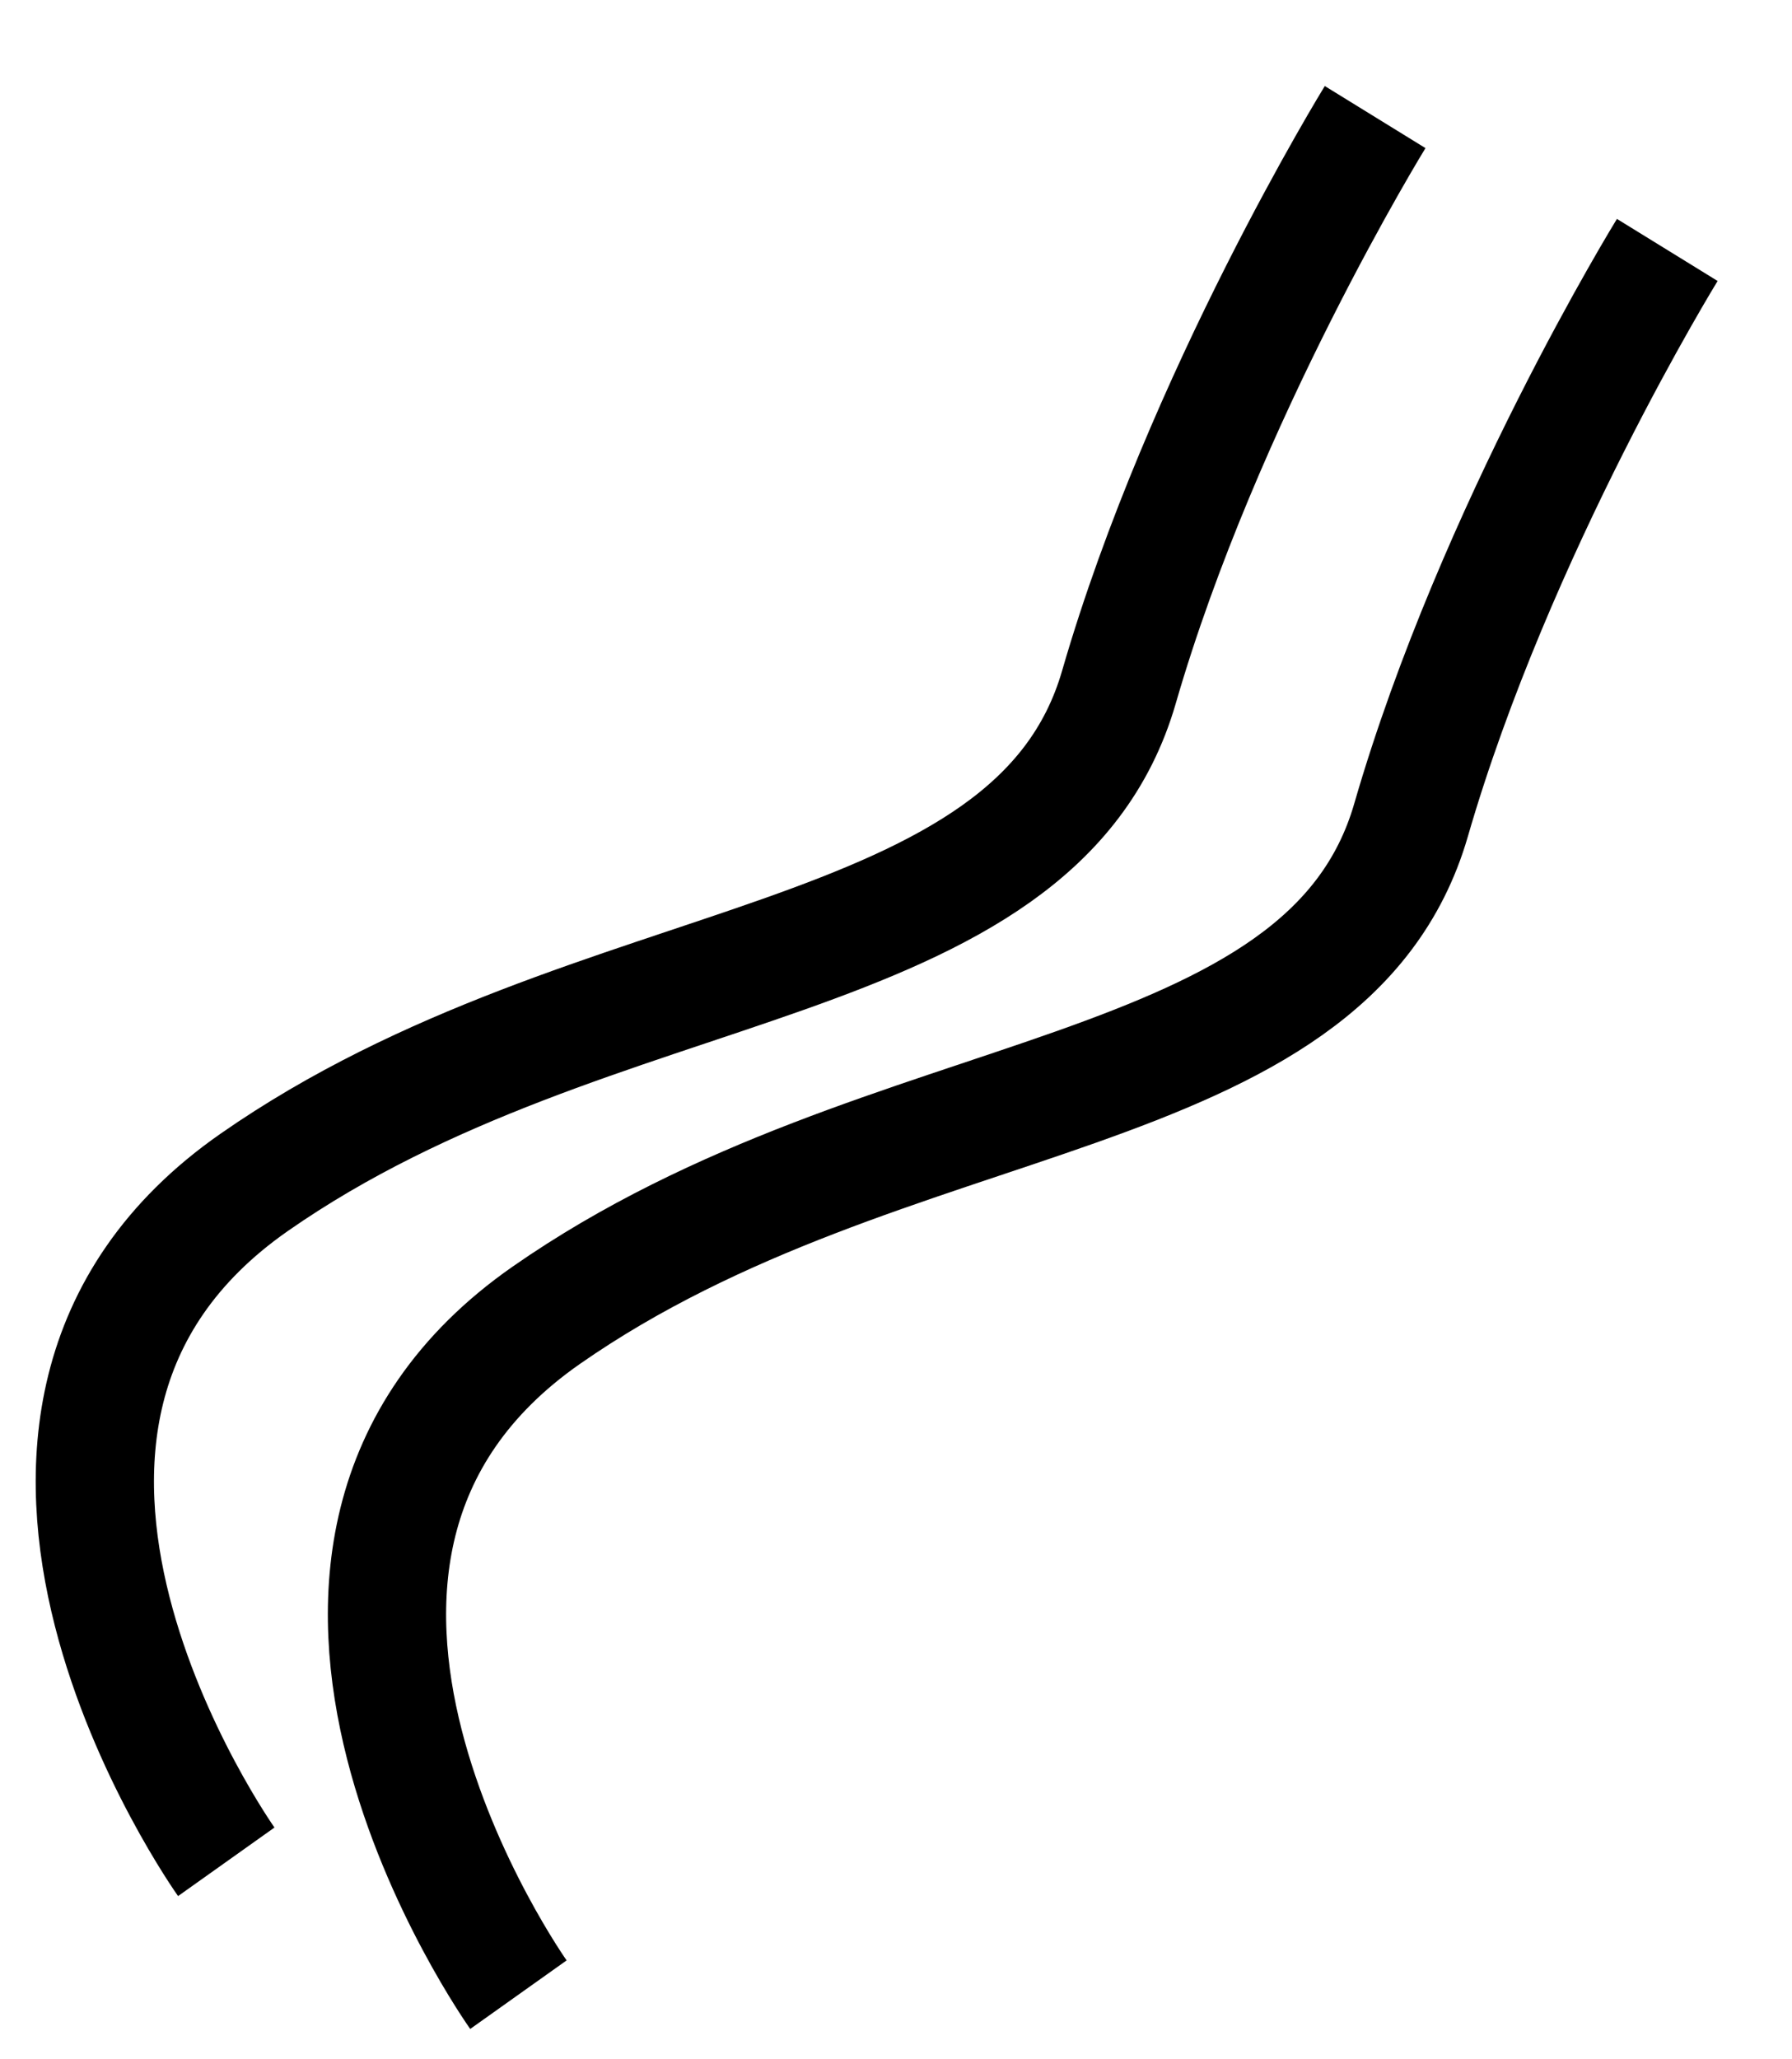 <?xml version="1.0" encoding="UTF-8" standalone="no"?>
<!-- Created with Inkscape (http://www.inkscape.org/) -->

<svg
   xmlns:dc="http://purl.org/dc/elements/1.1/"
   xmlns:cc="http://creativecommons.org/ns#"
   xmlns:rdf="http://www.w3.org/1999/02/22-rdf-syntax-ns#"
   xmlns:svg="http://www.w3.org/2000/svg"
   xmlns="http://www.w3.org/2000/svg"
   xmlns:sodipodi="http://sodipodi.sourceforge.net/DTD/sodipodi-0.dtd"
   xmlns:inkscape="http://www.inkscape.org/namespaces/inkscape"
   width="229"
   height="263"
   viewBox="0 0 60.59 69.585"
   version="1.1"
   id="svg849"
   inkscape:version="0.92.3 (2405546, 2018-03-11)"
   sodipodi:docname="chemin.svg">
  <defs
     id="defs843" />
  <sodipodi:namedview
     id="base"
     pagecolor="#ffffff"
     bordercolor="#666666"
     borderopacity="1.0"
     inkscape:pageopacity="0.0"
     inkscape:pageshadow="2"
     inkscape:zoom="0.49497475"
     inkscape:cx="194.84349"
     inkscape:cy="656.97464"
     inkscape:document-units="mm"
     inkscape:current-layer="layer1"
     showgrid="false"
     units="px"
     inkscape:window-width="1920"
     inkscape:window-height="1001"
     inkscape:window-x="-9"
     inkscape:window-y="-9"
     inkscape:window-maximized="1" />
  <g
     inkscape:label="Calque 1"
     inkscape:groupmode="layer"
     id="layer1"
     transform="translate(0,-227.415)">
    <g
       id="g1418"
       transform="matrix(0.795,0,0,0.795,-33.939,172.692)"
       style="stroke-width:5.03;stroke-miterlimit:4;stroke-dasharray:none;stroke:#000000;stroke-opacity:1">
      <path
         inkscape:connector-curvature="0"
         id="path1399"
         d="m 52.314,147.975 c 0,0 -13.337,-18.763 1.19,-28.884 14.527,-10.12 33.199,-8.698 36.774,-21.048 3.574,-12.35 10.897,-24.233 10.897,-24.233"
         style="fill:none;stroke:#000000;stroke-width:5.03;stroke-linecap:butt;stroke-linejoin:miter;stroke-miterlimit:4;stroke-dasharray:none;stroke-opacity:1" />
      <path
         inkscape:connector-curvature="0"
         id="path1399-2"
         d="m 64.739,153.623 c 0,0 -13.337,-18.763 1.19,-28.884 14.527,-10.12 33.199,-8.698 36.774,-21.048 3.574,-12.35 10.897,-24.233 10.897,-24.233"
         style="fill:none;stroke:#000000;stroke-width:5.03;stroke-linecap:butt;stroke-linejoin:miter;stroke-miterlimit:4;stroke-dasharray:none;stroke-opacity:1" />
    </g>
  </g>
</svg>
